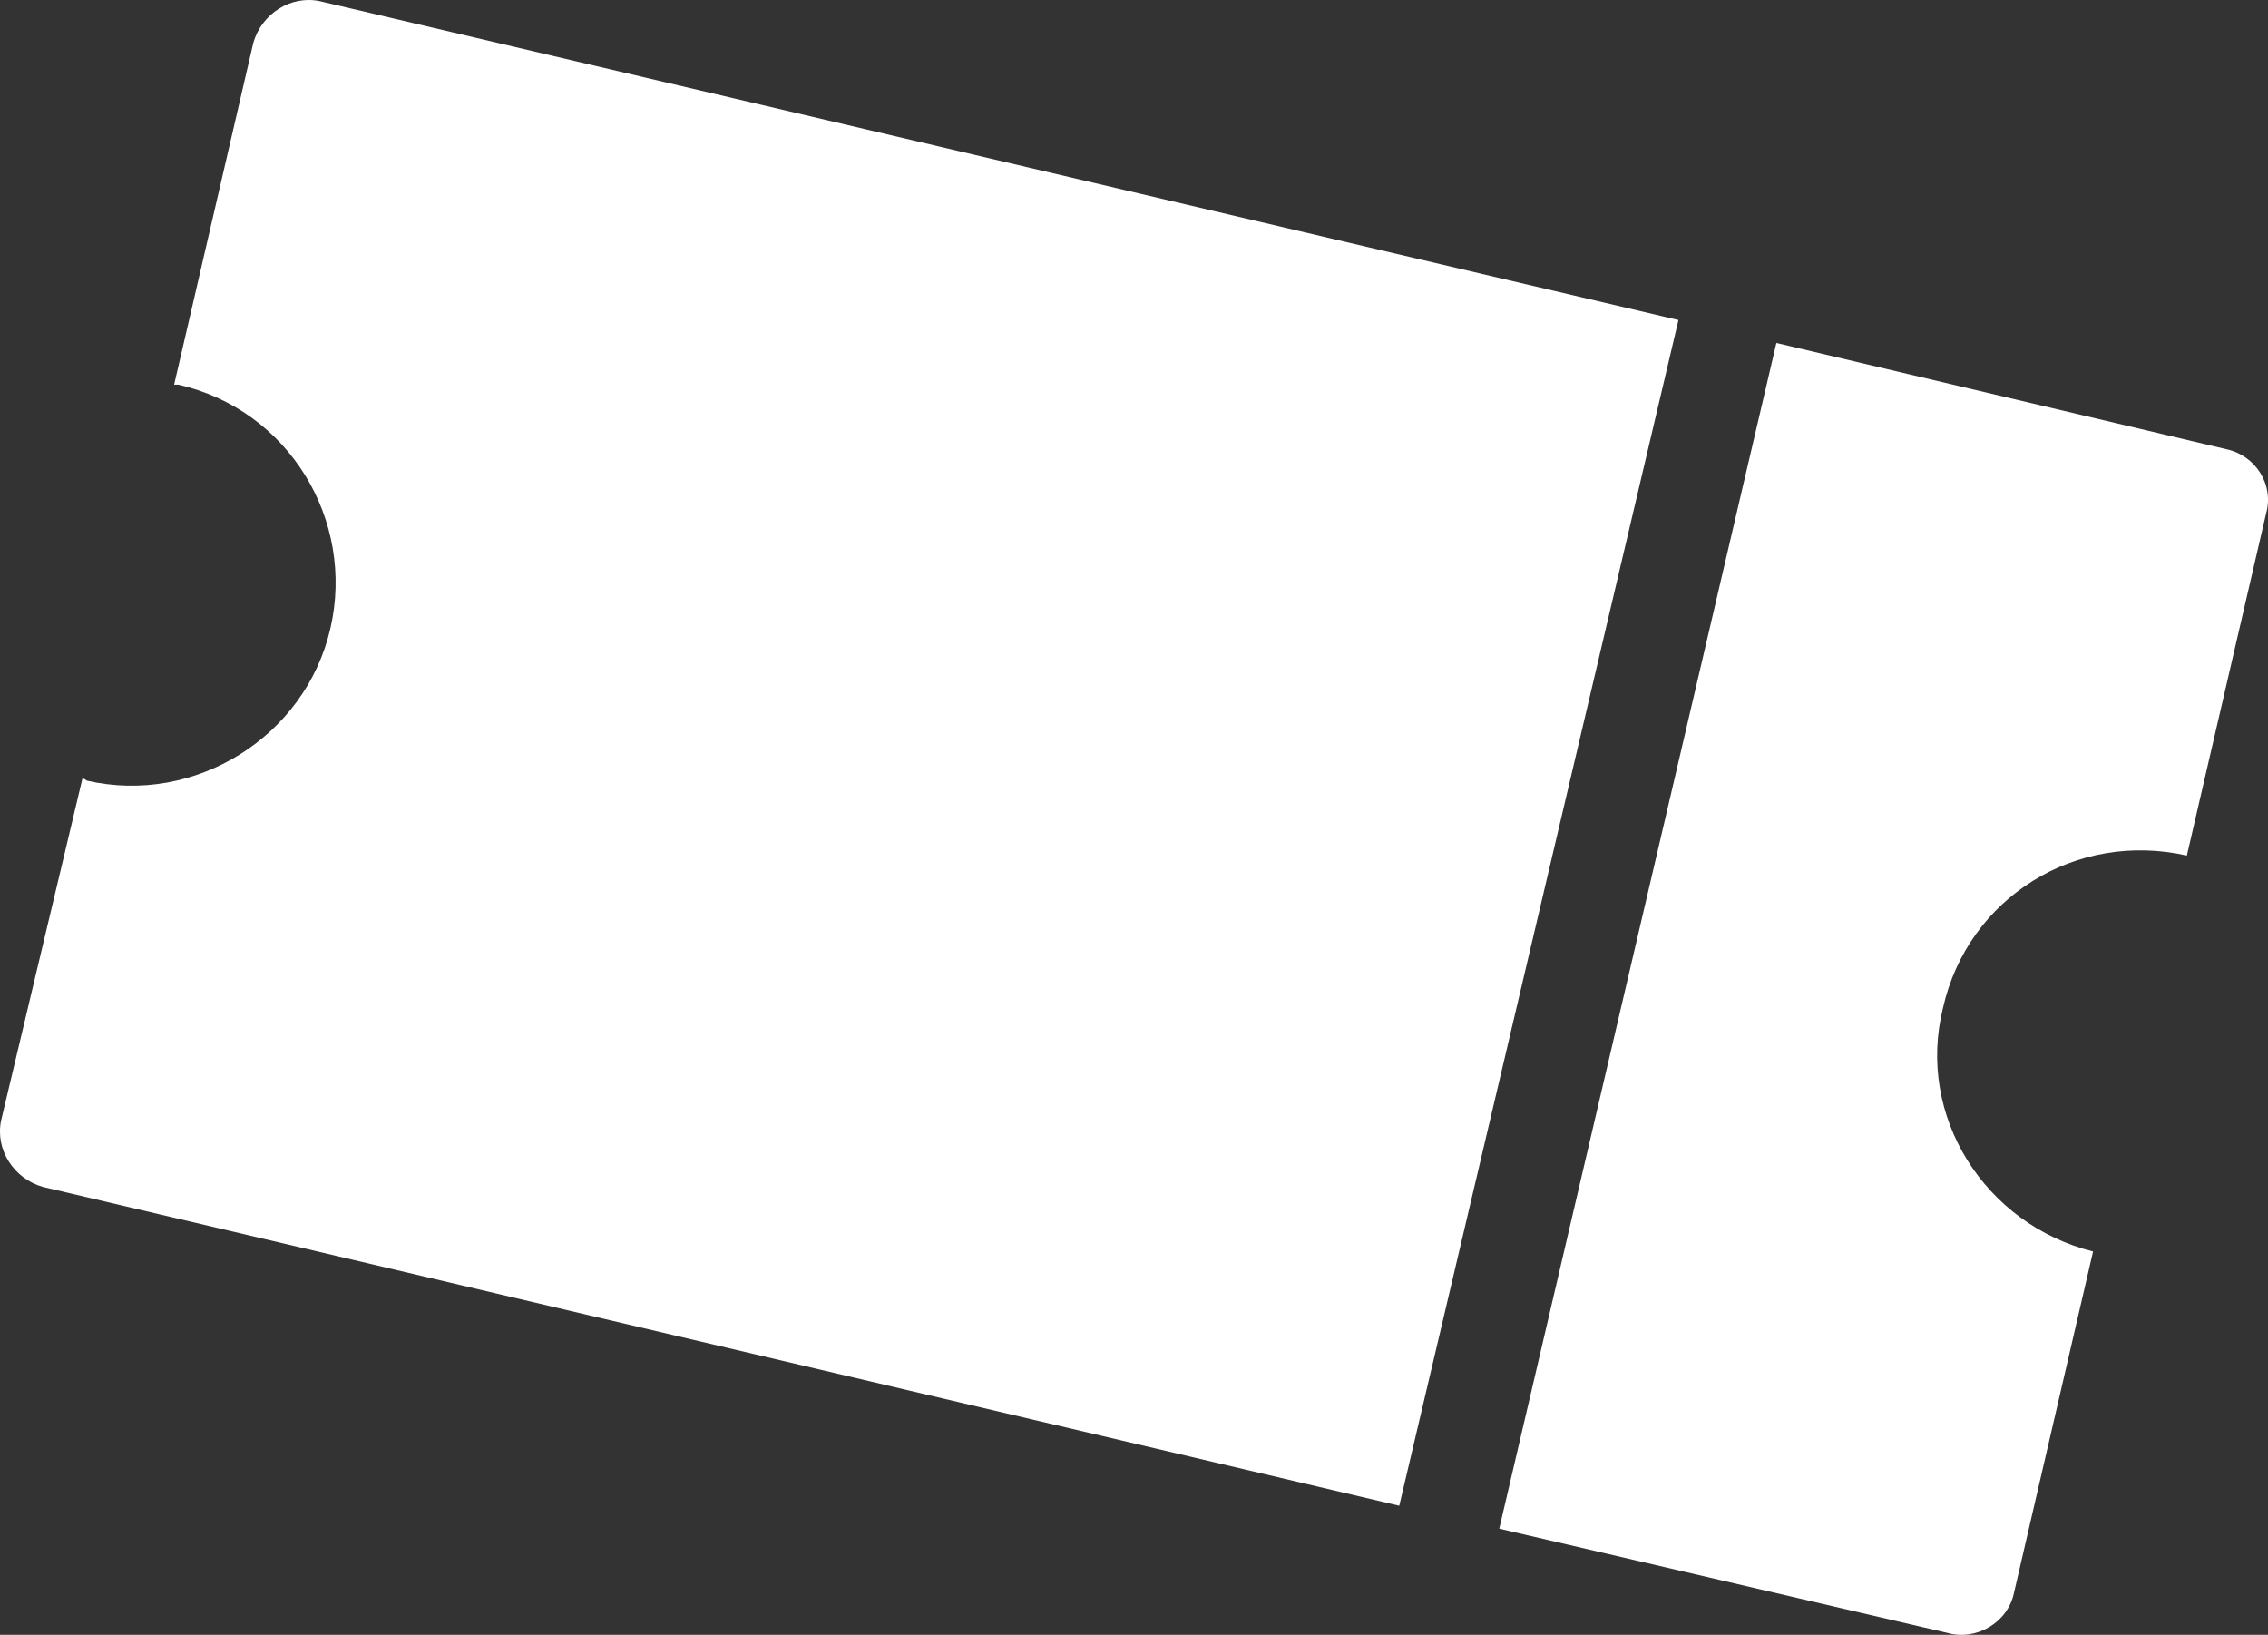 <?xml version="1.0" encoding="UTF-8" standalone="no"?>
<!-- Created with Inkscape (http://www.inkscape.org/) -->

<svg
   width="96.002mm"
   height="69.191mm"
   viewBox="0 0 96.002 69.191"
   version="1.1"
   id="svg1"
   inkscape:version="1.3 (0e150ed6c4, 2023-07-21)"
   sodipodi:docname="tkt.svg"
   xmlns:inkscape="http://www.inkscape.org/namespaces/inkscape"
   xmlns:sodipodi="http://sodipodi.sourceforge.net/DTD/sodipodi-0.dtd"
   xmlns="http://www.w3.org/2000/svg"
   xmlns:svg="http://www.w3.org/2000/svg">
  <rect x="0" y="0" width="96.002" height="69.191" fill="#333333" stroke="none"/>
  <sodipodi:namedview
     id="namedview1"
     pagecolor="#ffffff"
     bordercolor="#000000"
     borderopacity="0.25"
     inkscape:showpageshadow="2"
     inkscape:pageopacity="0.0"
     inkscape:pagecheckerboard="0"
     inkscape:deskcolor="#d1d1d1"
     inkscape:document-units="mm"
     inkscape:zoom="0.69219276"
     inkscape:cx="-96.071505"
     inkscape:cy="-98.960873"
     inkscape:window-width="1920"
     inkscape:window-height="991"
     inkscape:window-x="-9"
     inkscape:window-y="-9"
     inkscape:window-maximized="1"
     inkscape:current-layer="layer1" />
  <defs
     id="defs1">
    <pattern
       id="EMFhbasepattern"
       patternUnits="userSpaceOnUse"
       width="6"
       height="6"
       x="0"
       y="0" />
  </defs>
  <g
     inkscape:label="Camada 1"
     inkscape:groupmode="layer"
     id="layer1"
     transform="translate(-130.477,-174.75)">
    <path
       style="fill:#ffffff;fill-opacity:1;fill-rule:nonzero;stroke:none;stroke-width:0.265"
       d="m 141.199,176.565 c -3.351,14.464 -3.351,14.464 -3.351,14.464 0.088,0 0.176,0 0.176,0 4.674,1.058 7.497,5.733 6.438,10.319 -1.058,4.586 -5.733,7.497 -10.319,6.438 -0.088,-0.088 -0.176,-0.088 -0.176,-0.088 -3.44,14.464 -3.44,14.464 -3.44,14.464 -0.265,1.235 0.529,2.469 1.764,2.822 57.415,13.494 57.415,13.494 57.415,13.494 11.818,-50.183 11.818,-50.183 11.818,-50.183 -57.503,-13.494 -57.503,-13.494 -57.503,-13.494 -1.235,-0.265 -2.469,0.529 -2.822,1.764 z"
       id="path1" />
    <path
       style="fill:#ffffff;fill-opacity:1;fill-rule:nonzero;stroke:none;stroke-width:0.265"
       d="m 223.044,210.961 c 3.351,-14.464 3.351,-14.464 3.351,-14.464 0.353,-1.235 -0.441,-2.469 -1.676,-2.734 -19.05,-4.498 -19.05,-4.498 -19.05,-4.498 -11.73,50.183 -11.73,50.183 -11.73,50.183 18.962,4.41 18.962,4.41 18.962,4.41 1.235,0.353 2.558,-0.441 2.822,-1.676 3.351,-14.464 3.351,-14.464 3.351,-14.464 -4.586,-1.147 -7.497,-5.733 -6.35,-10.319 1.058,-4.674 5.644,-7.497 10.319,-6.438 z"
       id="path2" />
  </g>
</svg>
